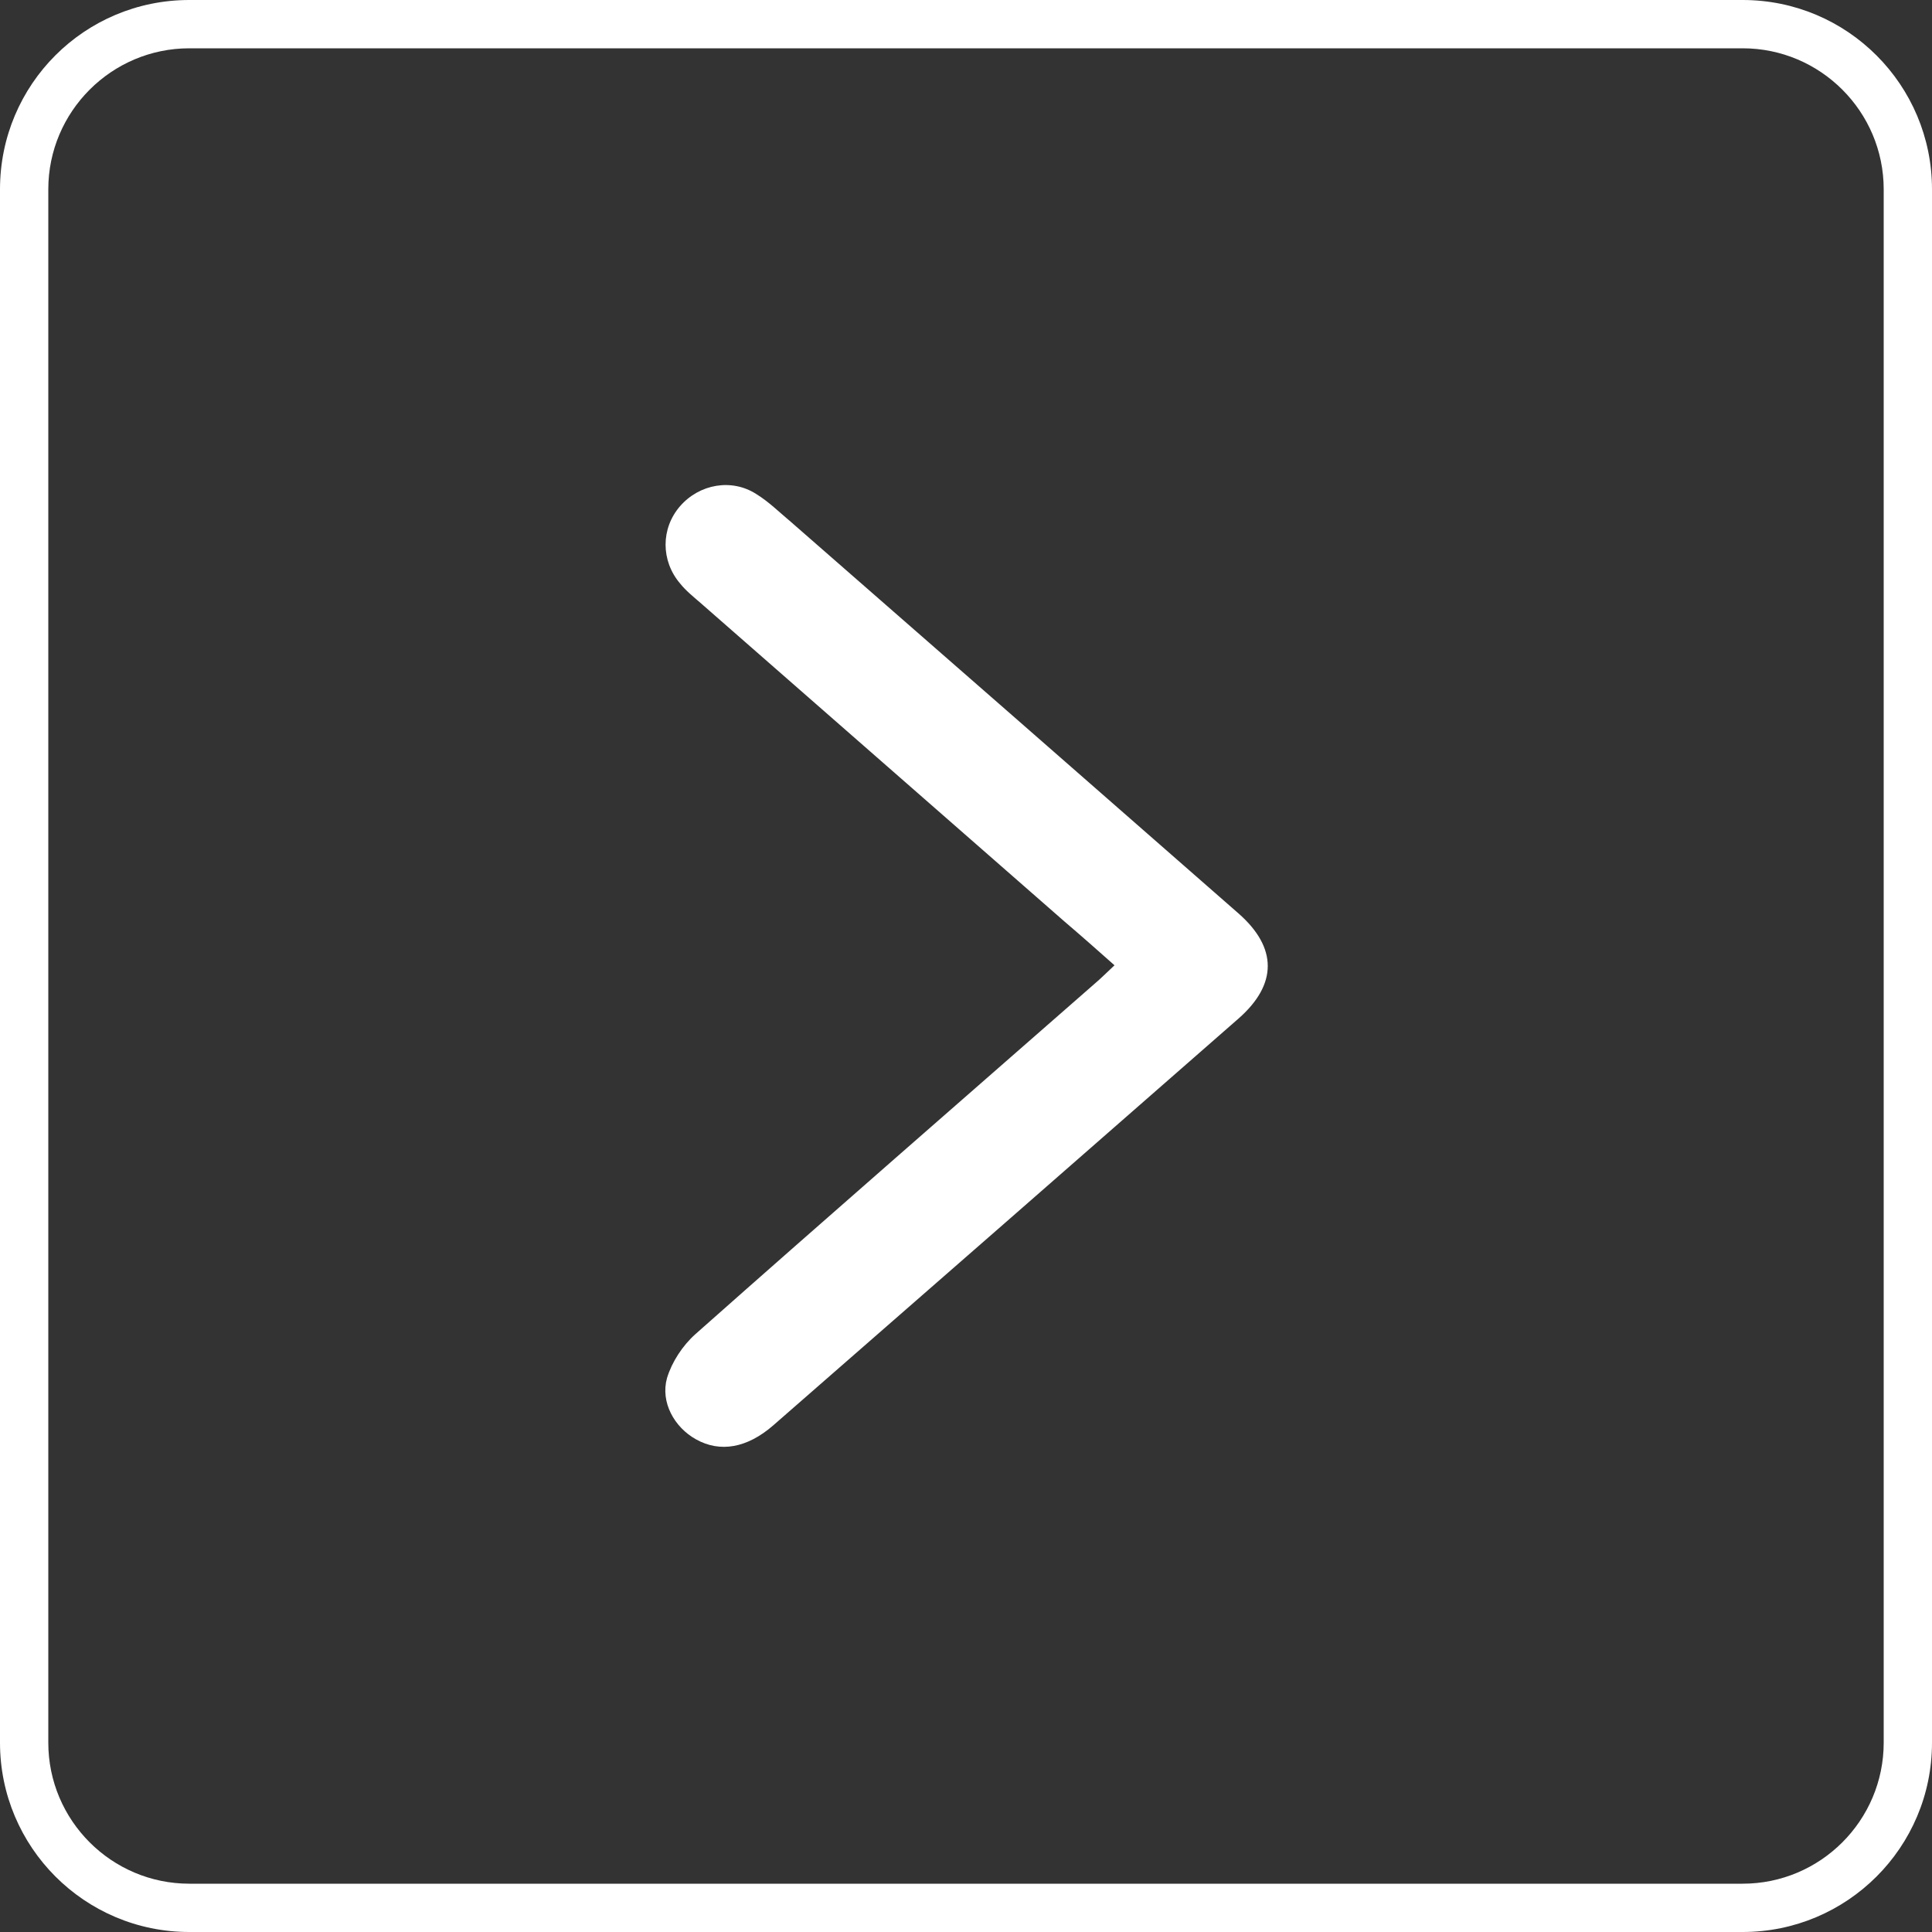 <?xml version="1.0" encoding="UTF-8"?><svg xmlns="http://www.w3.org/2000/svg" viewBox="0 0 40 40"><rect x="0" y="0" width="40" height="40" fill="#333333" stroke="none"/><defs><style>.d{fill:#fff;}</style></defs><g id="a"/><g id="b"><g id="c"><g><path class="d" d="M36.08,1c1.61,0,2.92,1.31,2.92,2.92V36.08c0,1.61-1.31,2.92-2.92,2.92H3.92c-1.61,0-2.92-1.31-2.92-2.92V3.92c0-1.61,1.31-2.92,2.92-2.92H36.08m0-1H3.92C1.75,0,0,1.75,0,3.92V36.08c0,2.16,1.75,3.92,3.92,3.92H36.08c2.16,0,3.92-1.75,3.92-3.92V3.92c0-2.16-1.75-3.92-3.92-3.92h0Z"/><path class="d" d="M23.08,19.99c-.36-.32-.7-.62-1.04-.91-2.51-2.2-5.03-4.4-7.54-6.6-.15-.13-.3-.25-.42-.4-.4-.47-.4-1.14,0-1.6,.4-.46,1.07-.58,1.58-.25,.26,.16,.48,.38,.72,.58,3.09,2.7,6.18,5.4,9.26,8.1,.81,.71,.81,1.47,0,2.18-3.21,2.81-6.42,5.62-9.63,8.42-.54,.47-1.1,.57-1.6,.29-.45-.25-.74-.77-.6-1.27,.1-.33,.32-.67,.59-.91,2.74-2.43,5.51-4.84,8.26-7.25,.13-.11,.26-.24,.42-.39Z"/></g></g></g></svg>